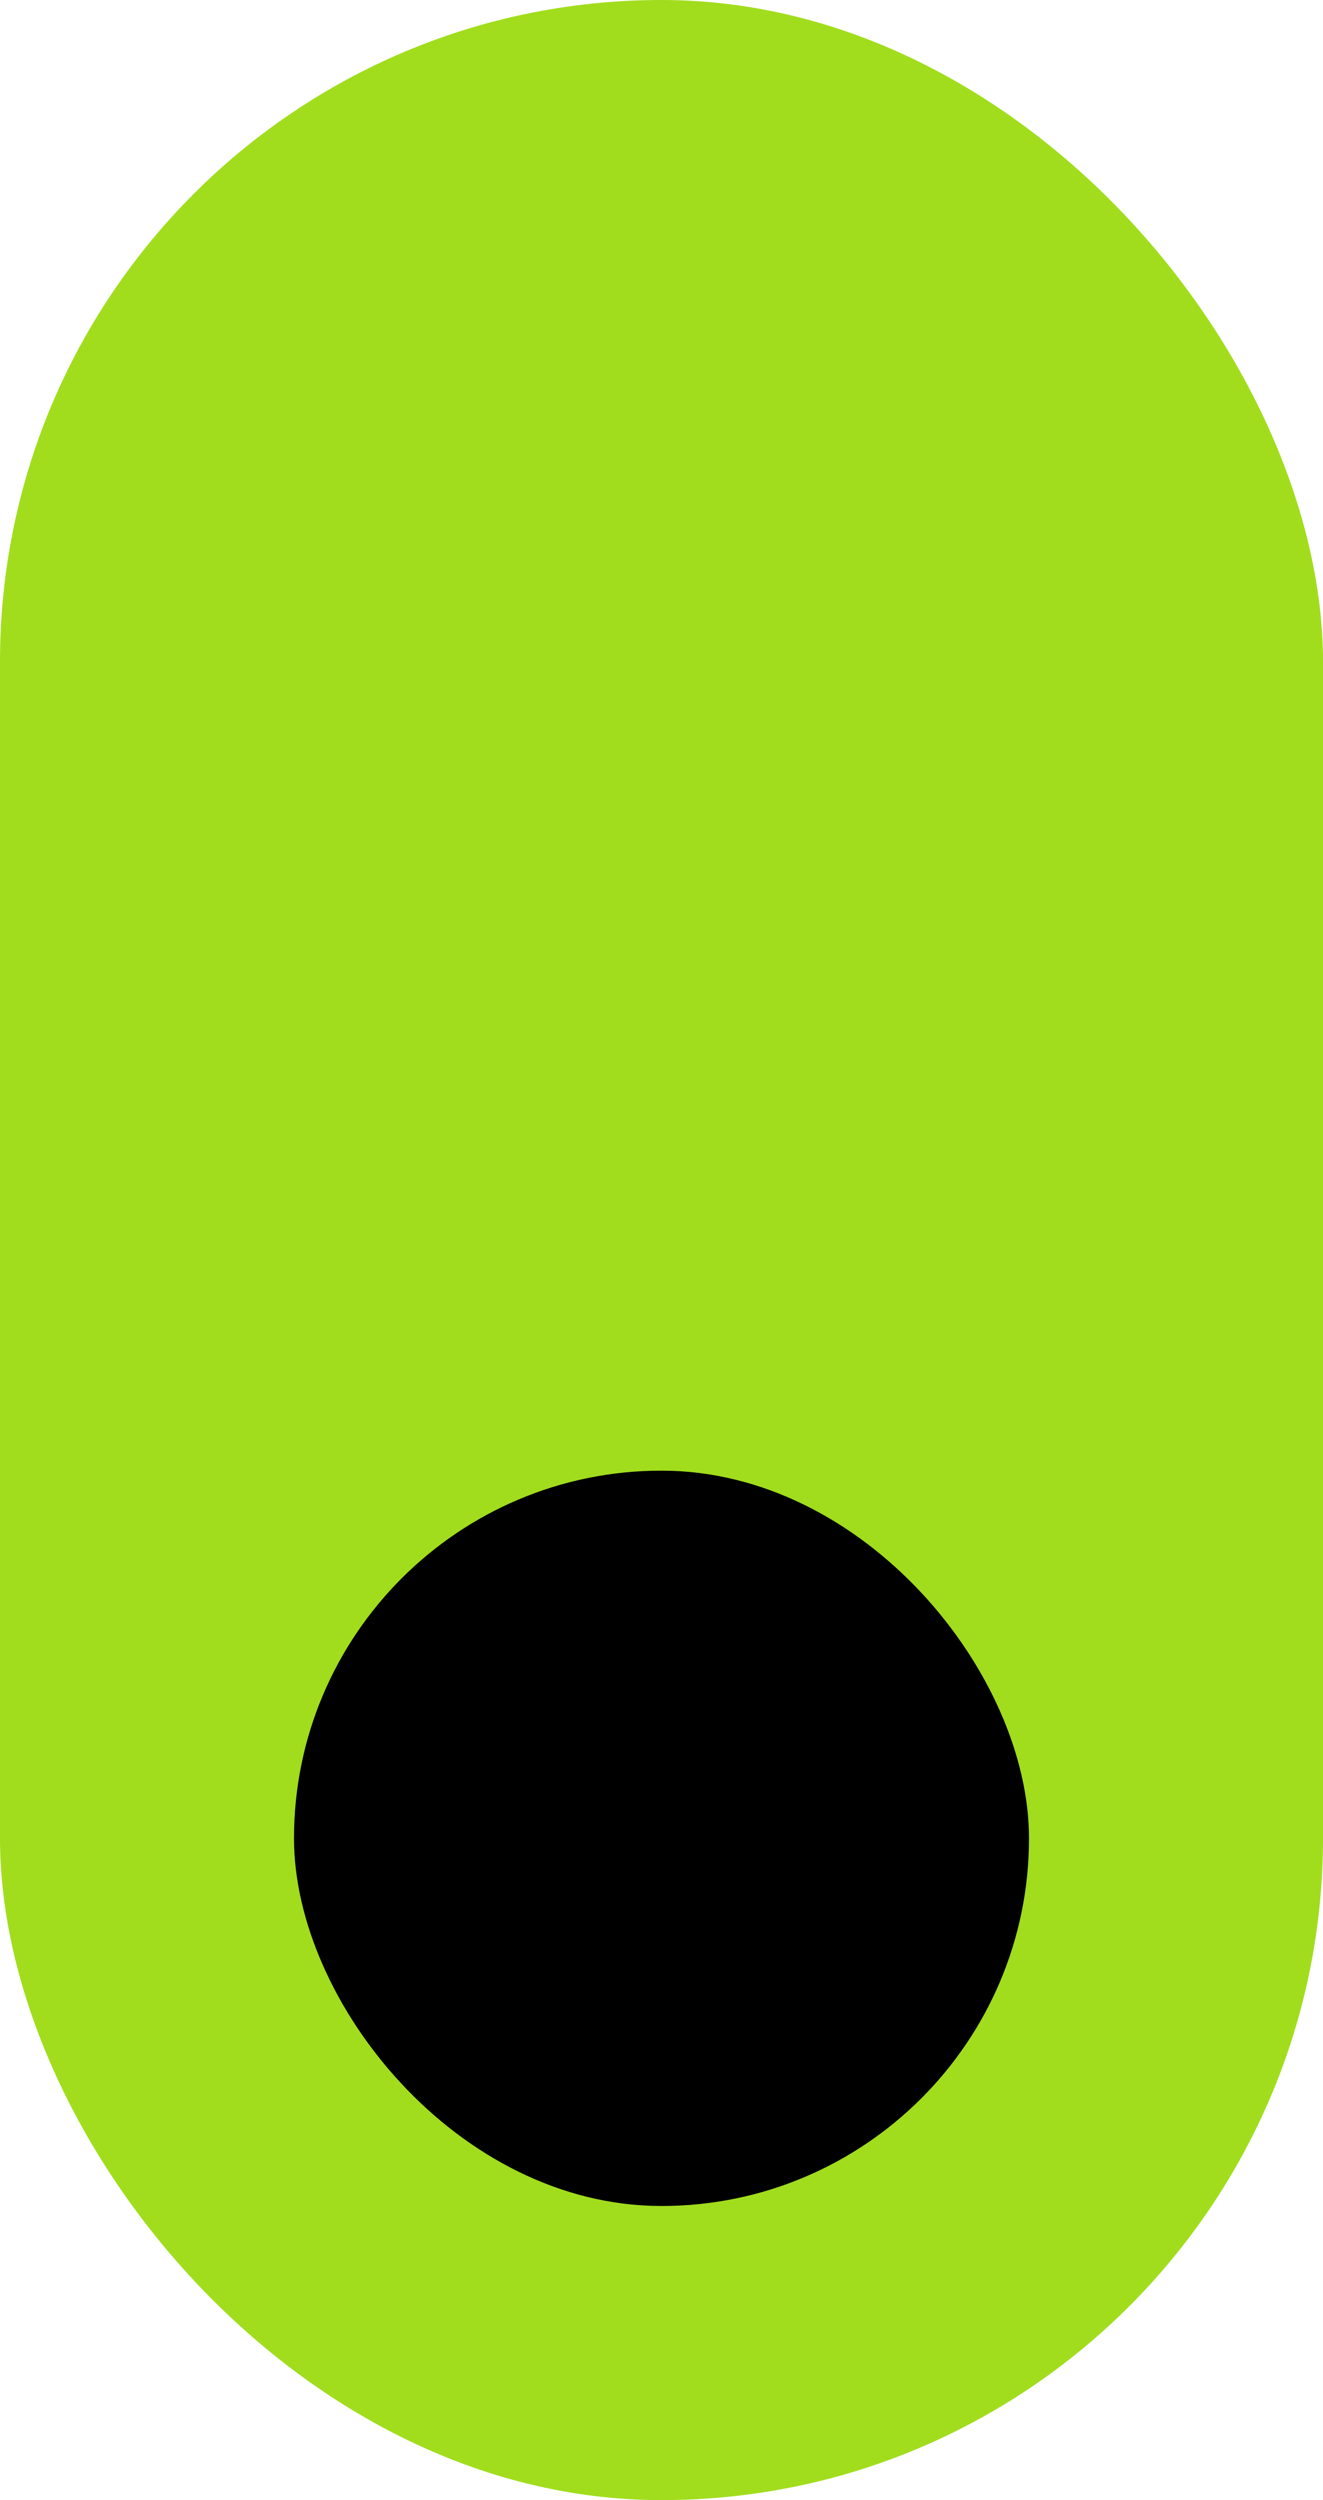<svg xmlns="http://www.w3.org/2000/svg" width="9" height="17" viewBox="0 0 9 17">
      <rect
        id="Rectangle_2407"
        data-name="Rectangle 2407"
        width="9"
        height="17"
        rx="4.5"
        transform="translate(9 17) rotate(180)"
        fill="#A1DD1D"
      />
      <rect
        id="Rectangle_2406"
        data-name="Rectangle 2406"
        width="5"
        height="5"
        rx="2.5"
        transform="translate(7 15) rotate(180)"
      />
    </svg>